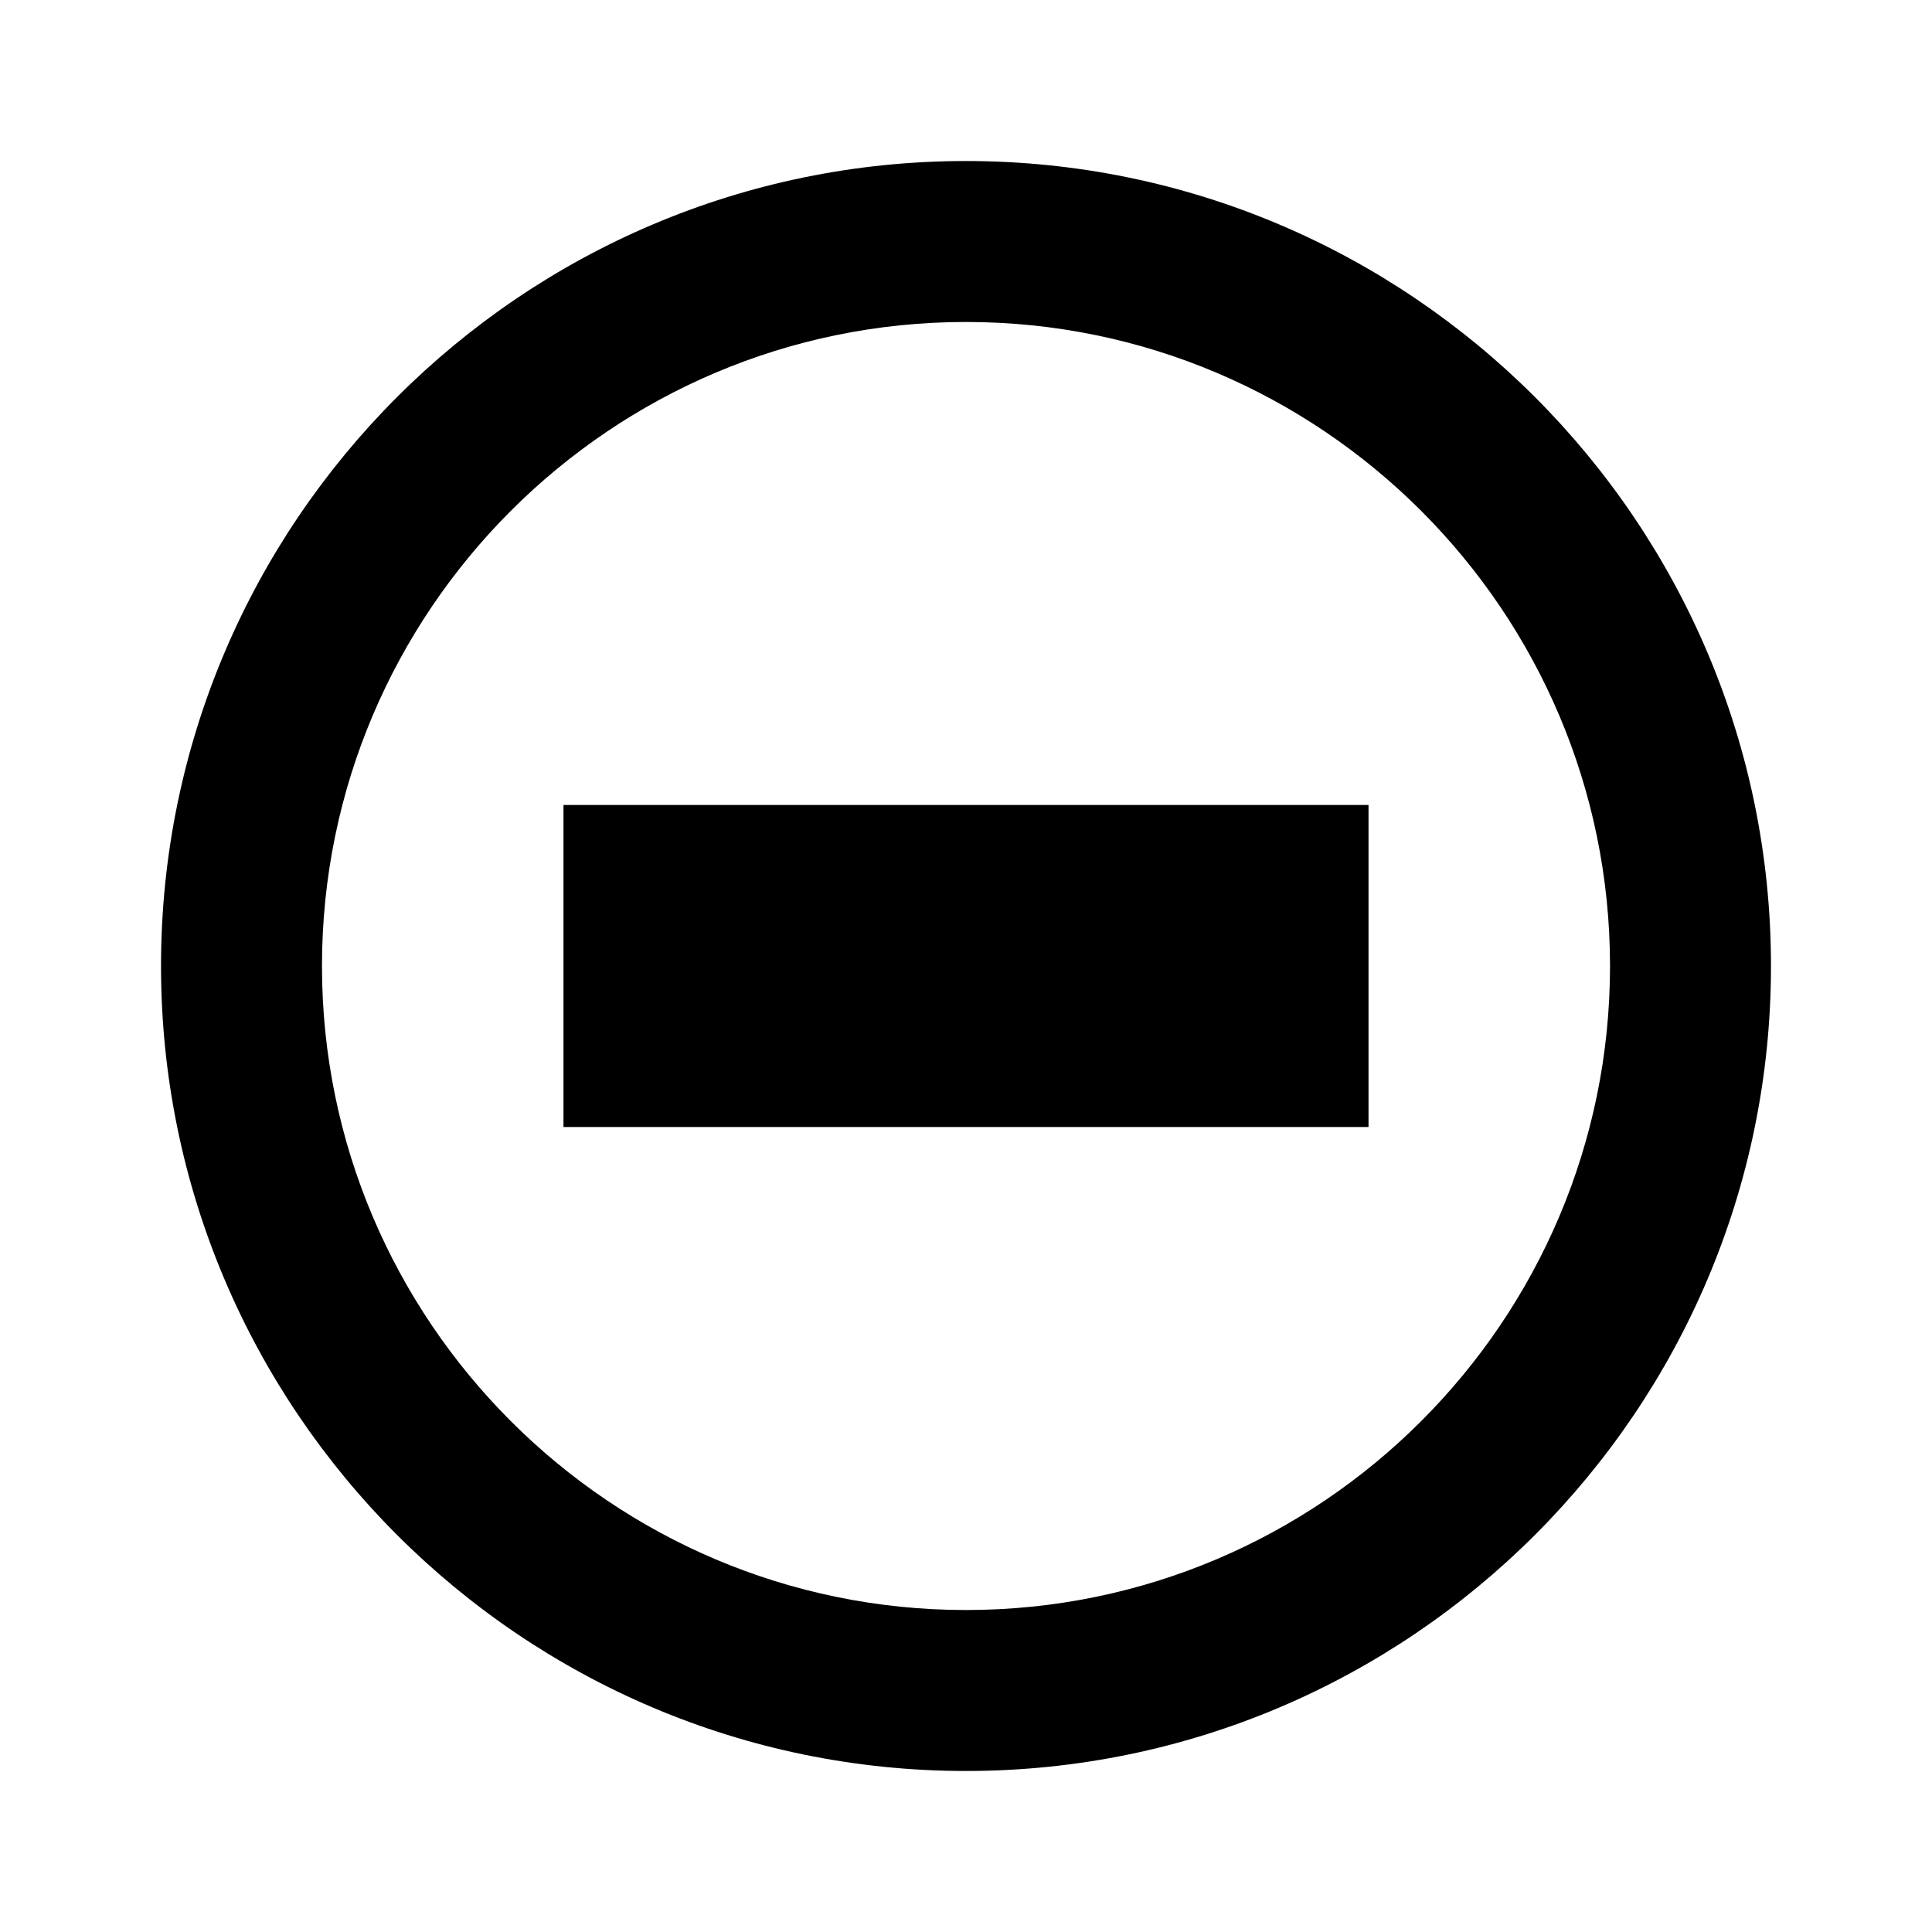 <svg width="32" height="32" viewBox="0 0 32 32" fill="none" xmlns="http://www.w3.org/2000/svg">
<path d="M9.333 13.333H22.667V18.667H9.333V13.333Z" fill="black"/>
<path d="M16 2.667C8.648 2.667 2.667 8.648 2.667 16C2.667 23.352 8.648 29.333 16 29.333C23.352 29.333 29.333 23.352 29.333 16C29.333 8.648 23.352 2.667 16 2.667ZM16 26.667C10.119 26.667 5.333 21.881 5.333 16C5.333 10.119 10.119 5.333 16 5.333C21.881 5.333 26.667 10.119 26.667 16C26.667 21.881 21.881 26.667 16 26.667Z" fill="black"/>
</svg>
